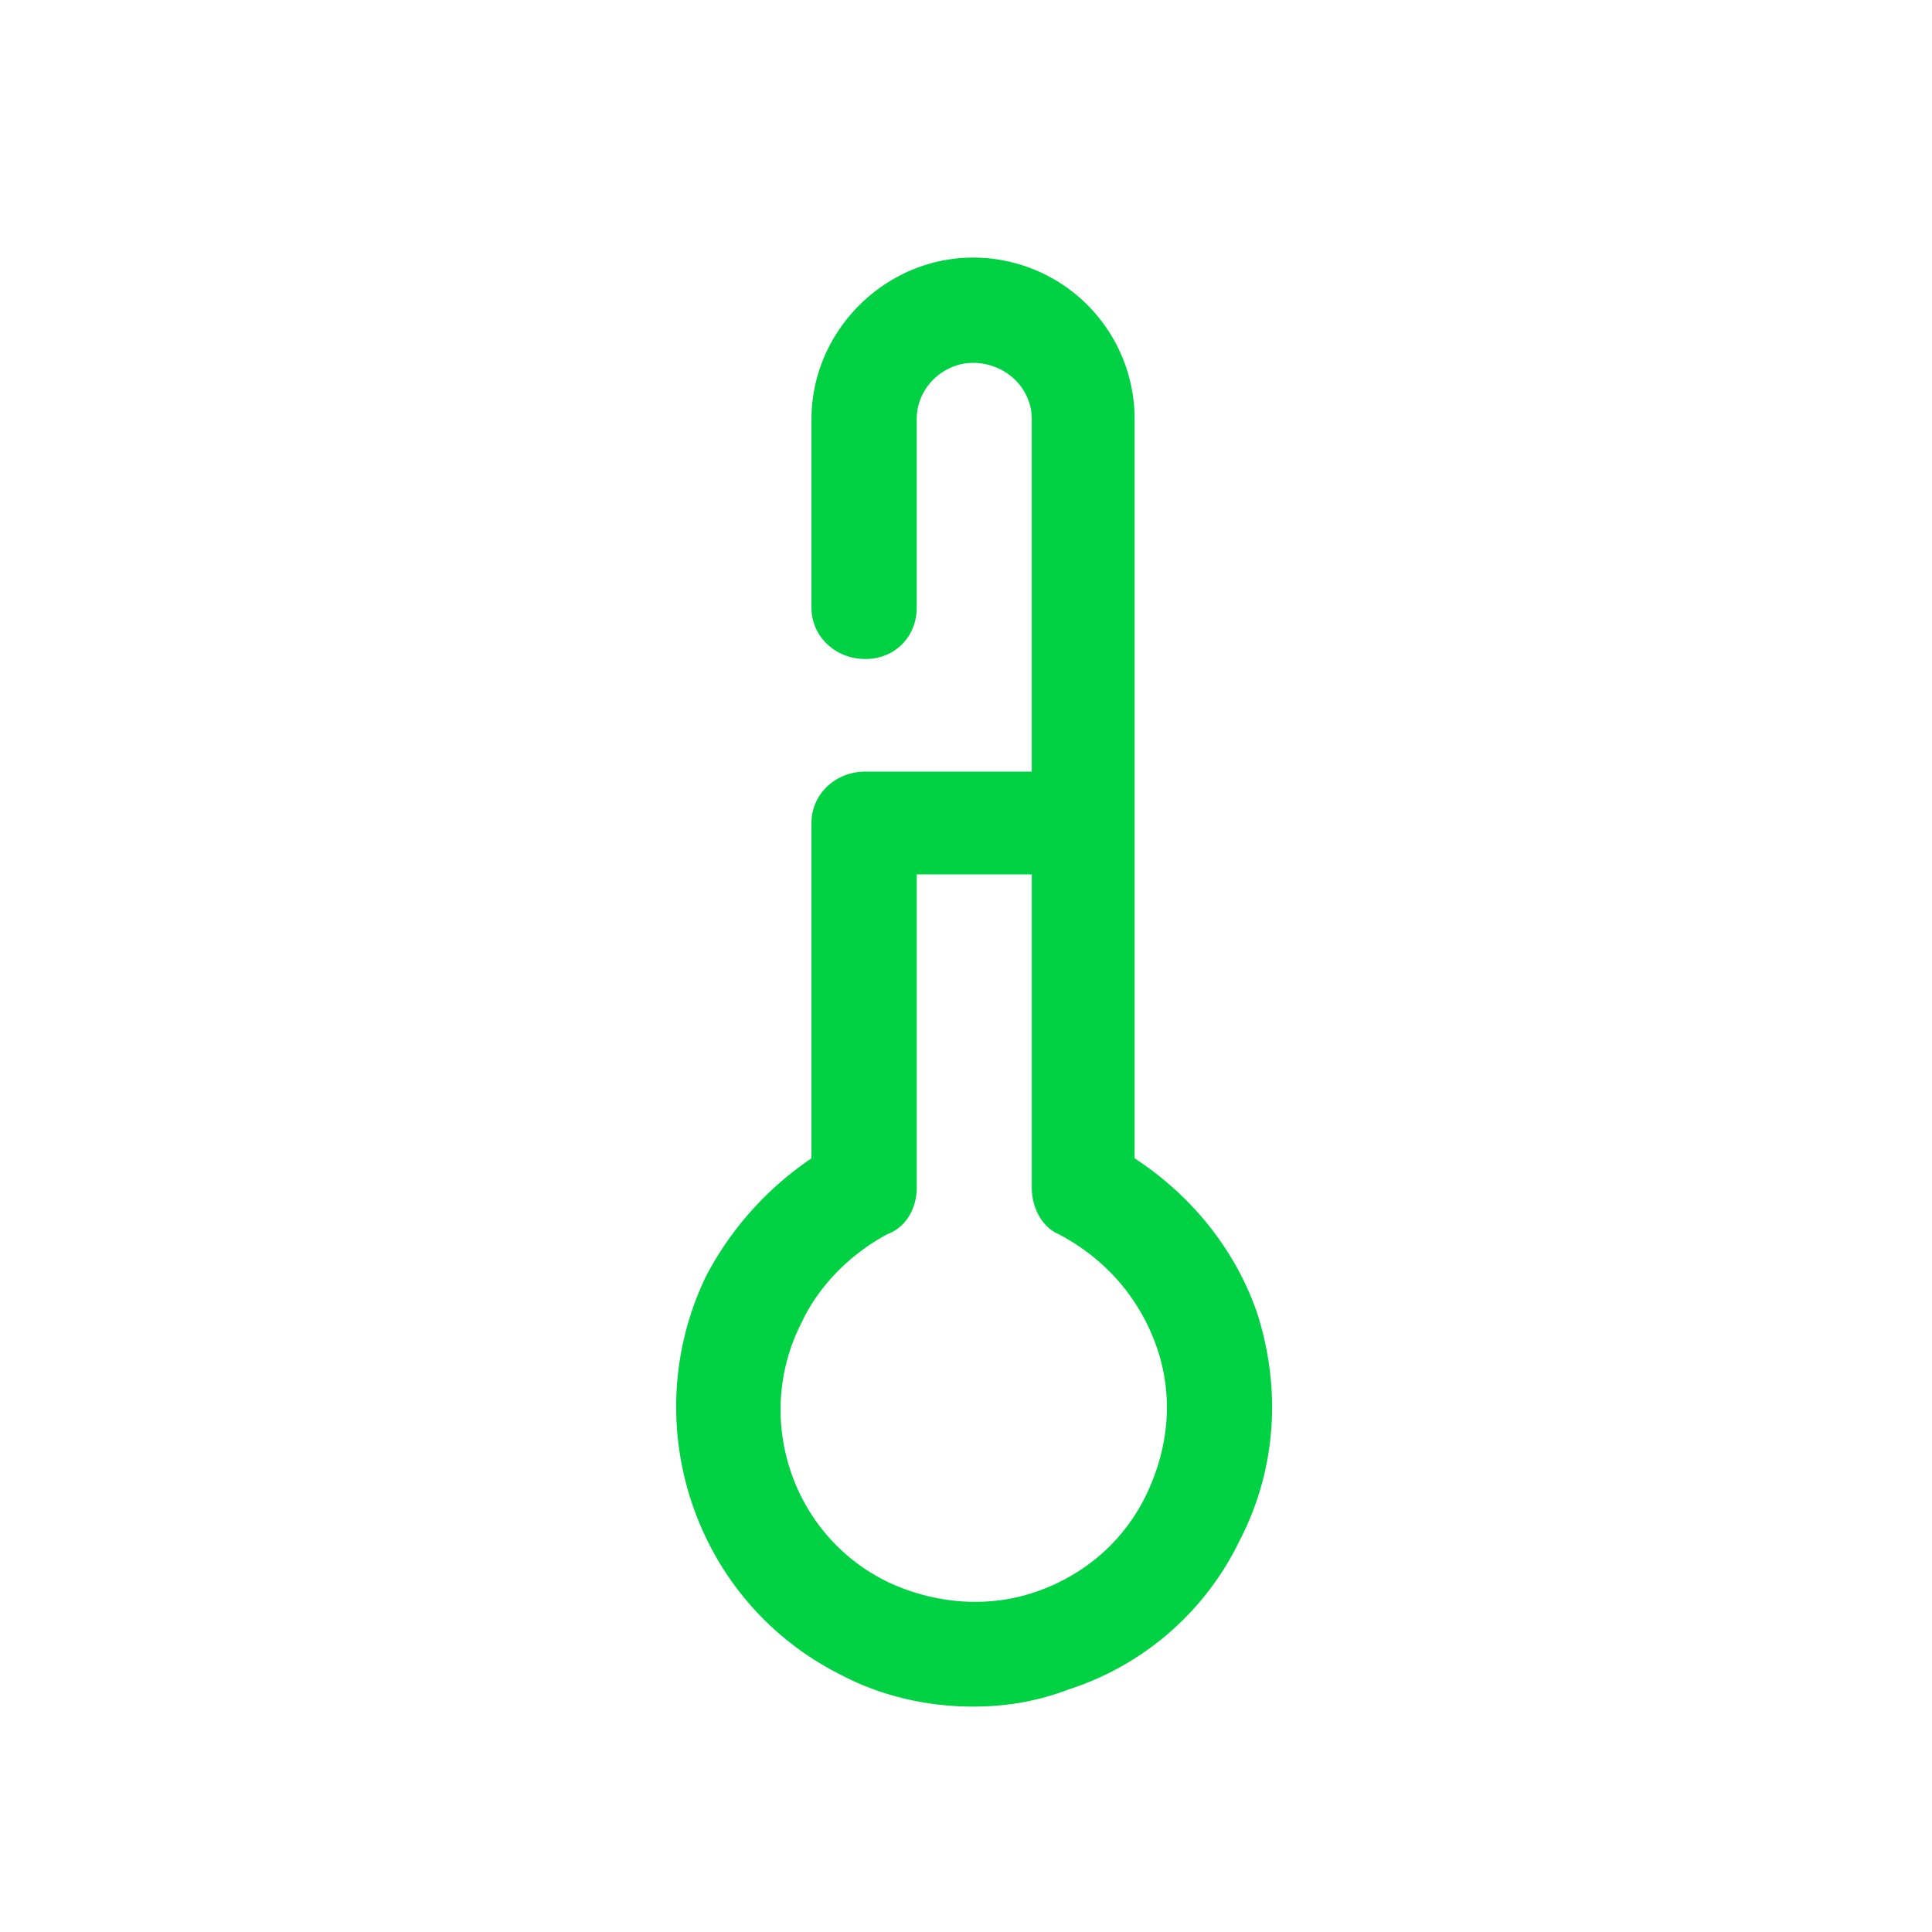 <svg viewBox="0 0 60 60" xmlns="http://www.w3.org/2000/svg" xmlns:xlink="http://www.w3.org/1999/xlink">
  <defs>
    <path d="M30.218 53c.989 0 1.977-.152 2.965-.532a8.932 8.932 0 0 0 5.321-4.637c1.14-2.204 1.292-4.713.532-7.07-.684-1.976-2.052-3.648-3.8-4.788V13.017A5.012 5.012 0 0 0 30.217 8c-2.736 0-5.016 2.28-5.016 5.017v5.853c0 .912.76 1.596 1.672 1.596.912 0 1.596-.684 1.596-1.596v-5.853c0-.988.836-1.748 1.748-1.748.989 0 1.825.76 1.825 1.748v10.946h-5.17c-.911 0-1.671.684-1.671 1.596v10.414a10.051 10.051 0 0 0-3.269 3.649c-2.204 4.56-.38 10.11 4.18 12.39 1.293.684 2.737.988 4.105.988zM28.47 27.155h3.573v9.73c0 .608.304 1.216.836 1.444 1.444.76 2.508 1.977 3.04 3.497.533 1.52.38 3.117-.304 4.56-.684 1.445-1.9 2.51-3.42 3.041-1.52.532-3.193.38-4.637-.304-2.965-1.444-4.18-5.093-2.66-8.057.532-1.14 1.52-2.129 2.66-2.737.608-.228.912-.836.912-1.444v-9.73z" id="a"/>
  </defs>
  <use fill="#00D244" xlink:href="#a"/>
</svg>
